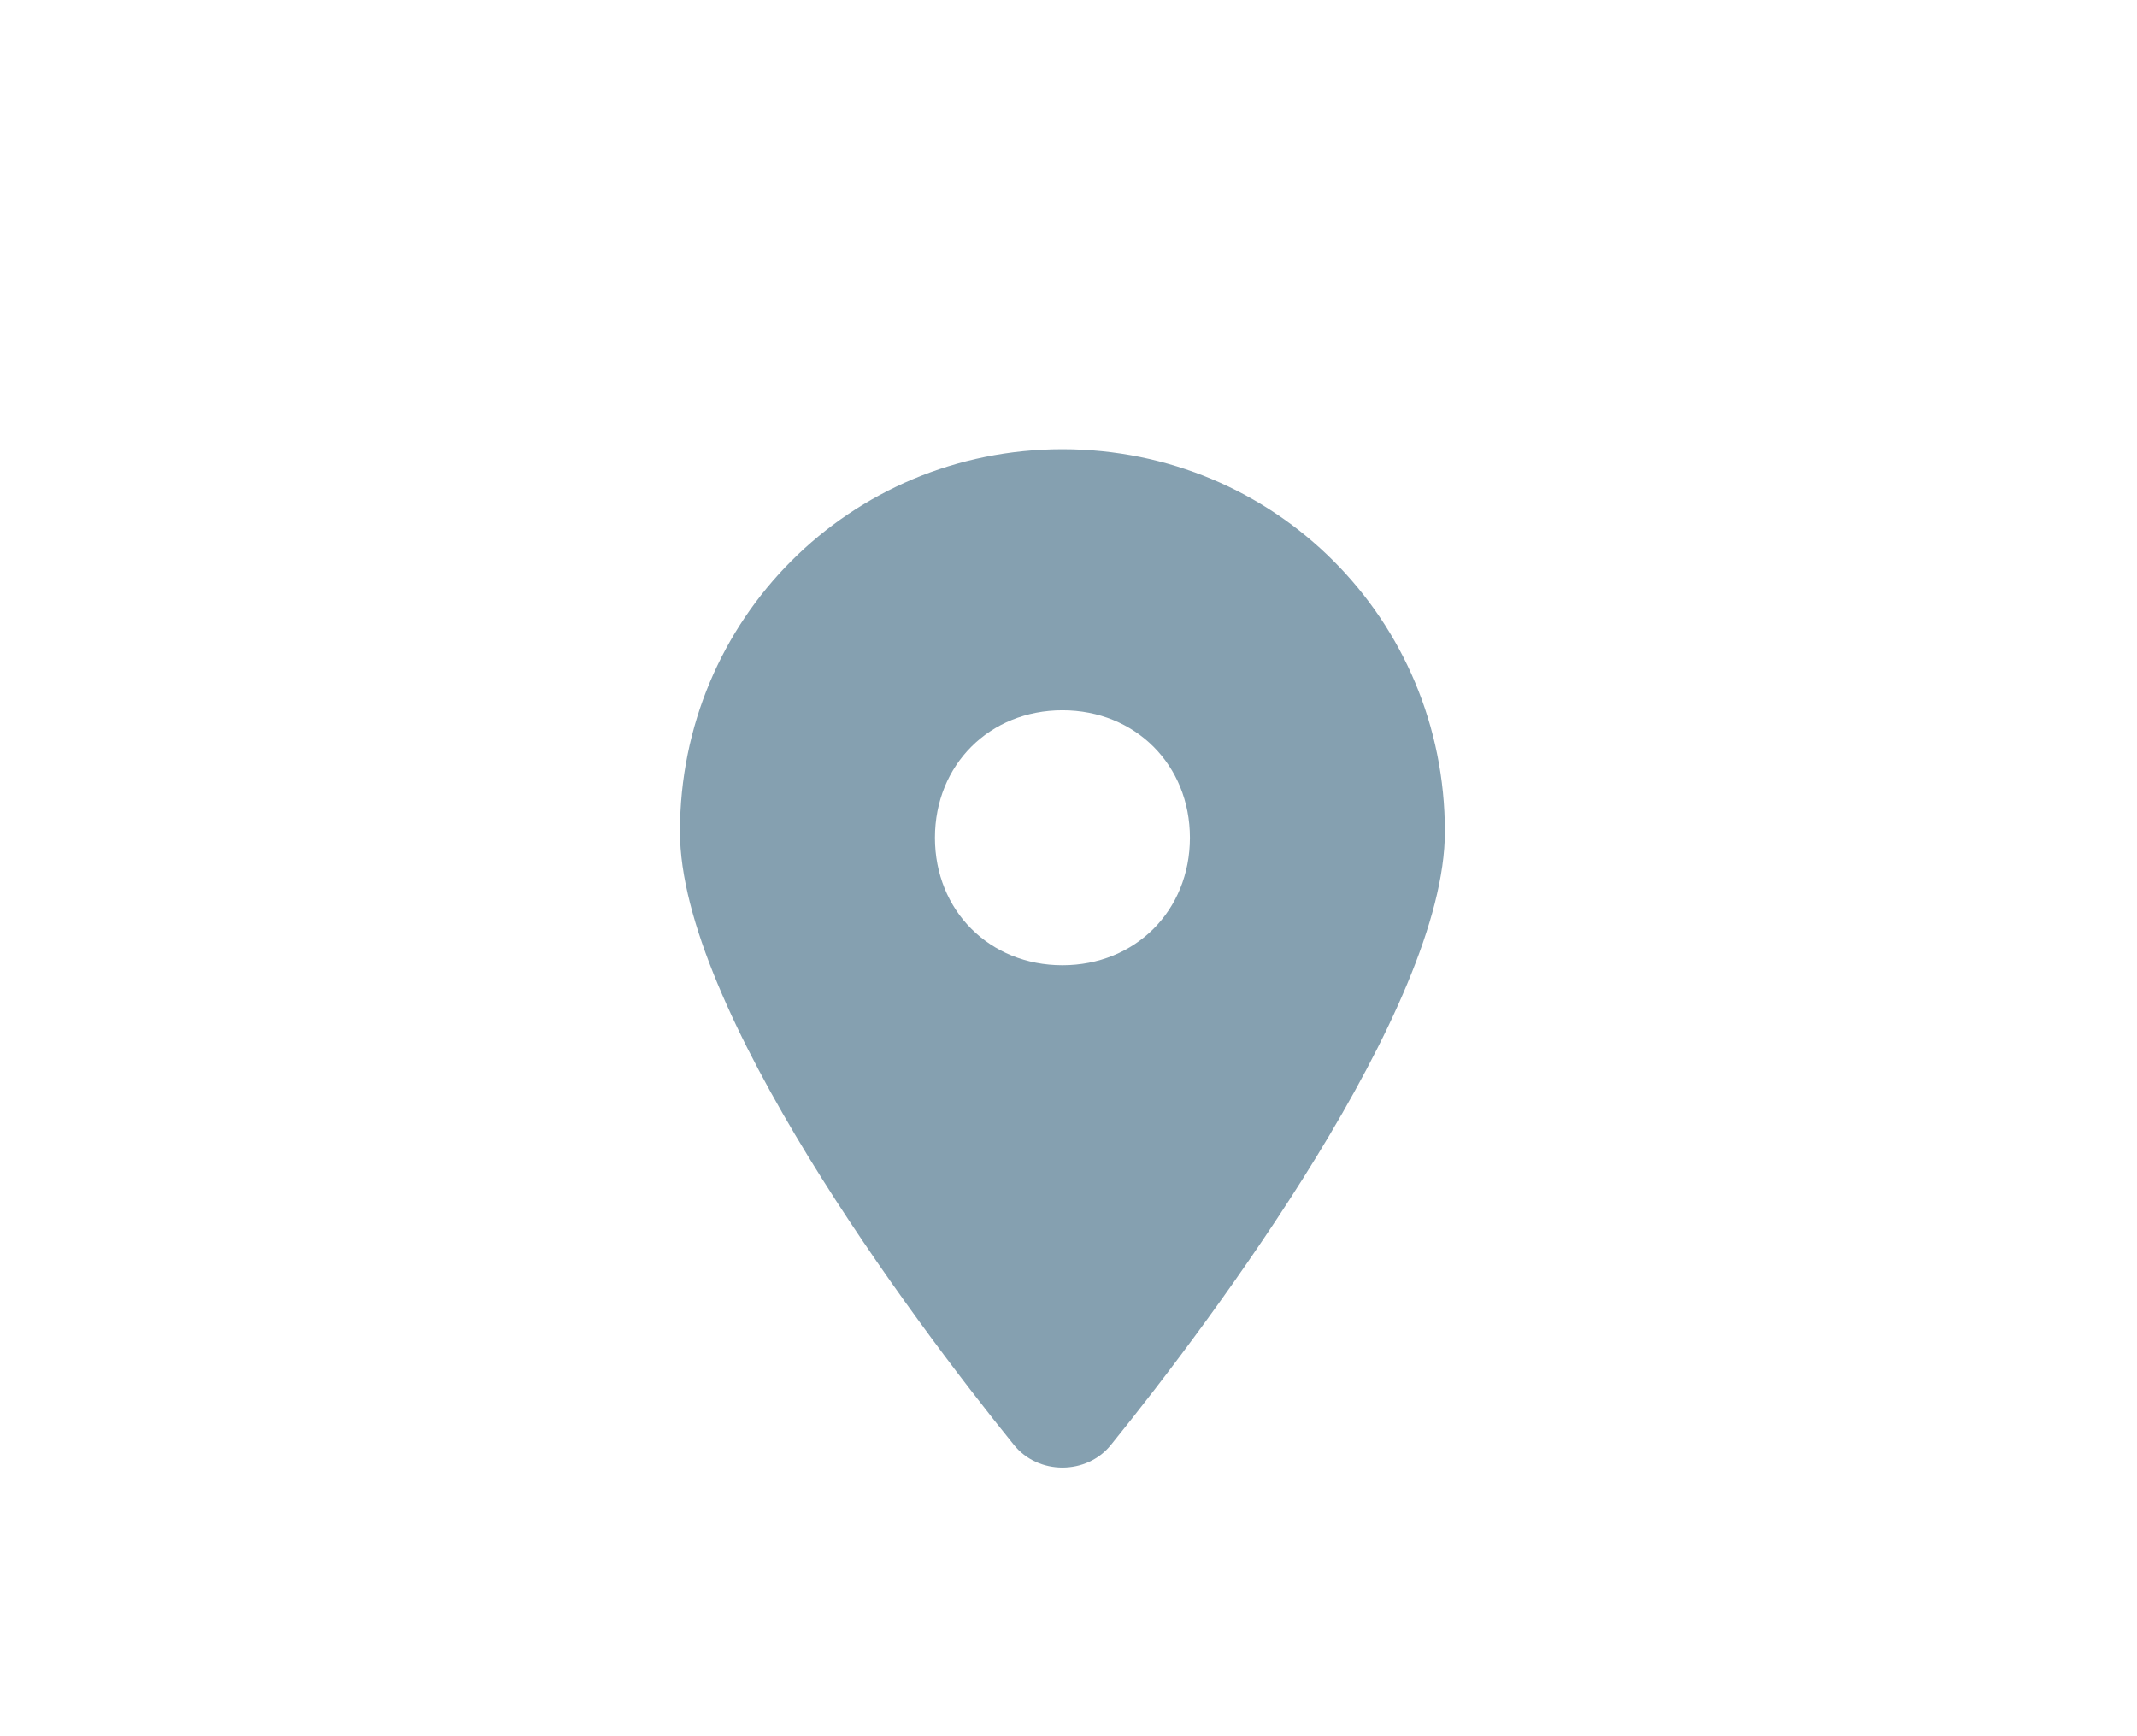 <?xml version="1.0" encoding="utf-8"?>
<!-- Generator: Adobe Illustrator 27.5.0, SVG Export Plug-In . SVG Version: 6.00 Build 0)  -->
<svg version="1.1" id="Ebene_1" xmlns="http://www.w3.org/2000/svg" xmlns:xlink="http://www.w3.org/1999/xlink" x="0px" y="0px"
	 viewBox="0 0 35.2 28.6" style="enable-background:new 0 0 35.2 28.6;" xml:space="preserve">
<style type="text/css">
	.st0{fill:#85A0B0;}
</style>
<g id="Ebene_3">
</g>
<path class="st0" d="M18.3,23.8c1.7-2.1,5.5-7.2,5.5-10.1c0-3.5-2.8-6.3-6.3-6.3s-6.3,2.8-6.3,6.3c0,2.9,3.8,8,5.5,10.1
	C17.1,24.3,17.9,24.3,18.3,23.8L18.3,23.8z M17.5,11.7c1.2,0,2.1,0.9,2.1,2.1s-0.9,2.1-2.1,2.1s-2.1-0.9-2.1-2.1
	S16.3,11.7,17.5,11.7z"/>
</svg>
